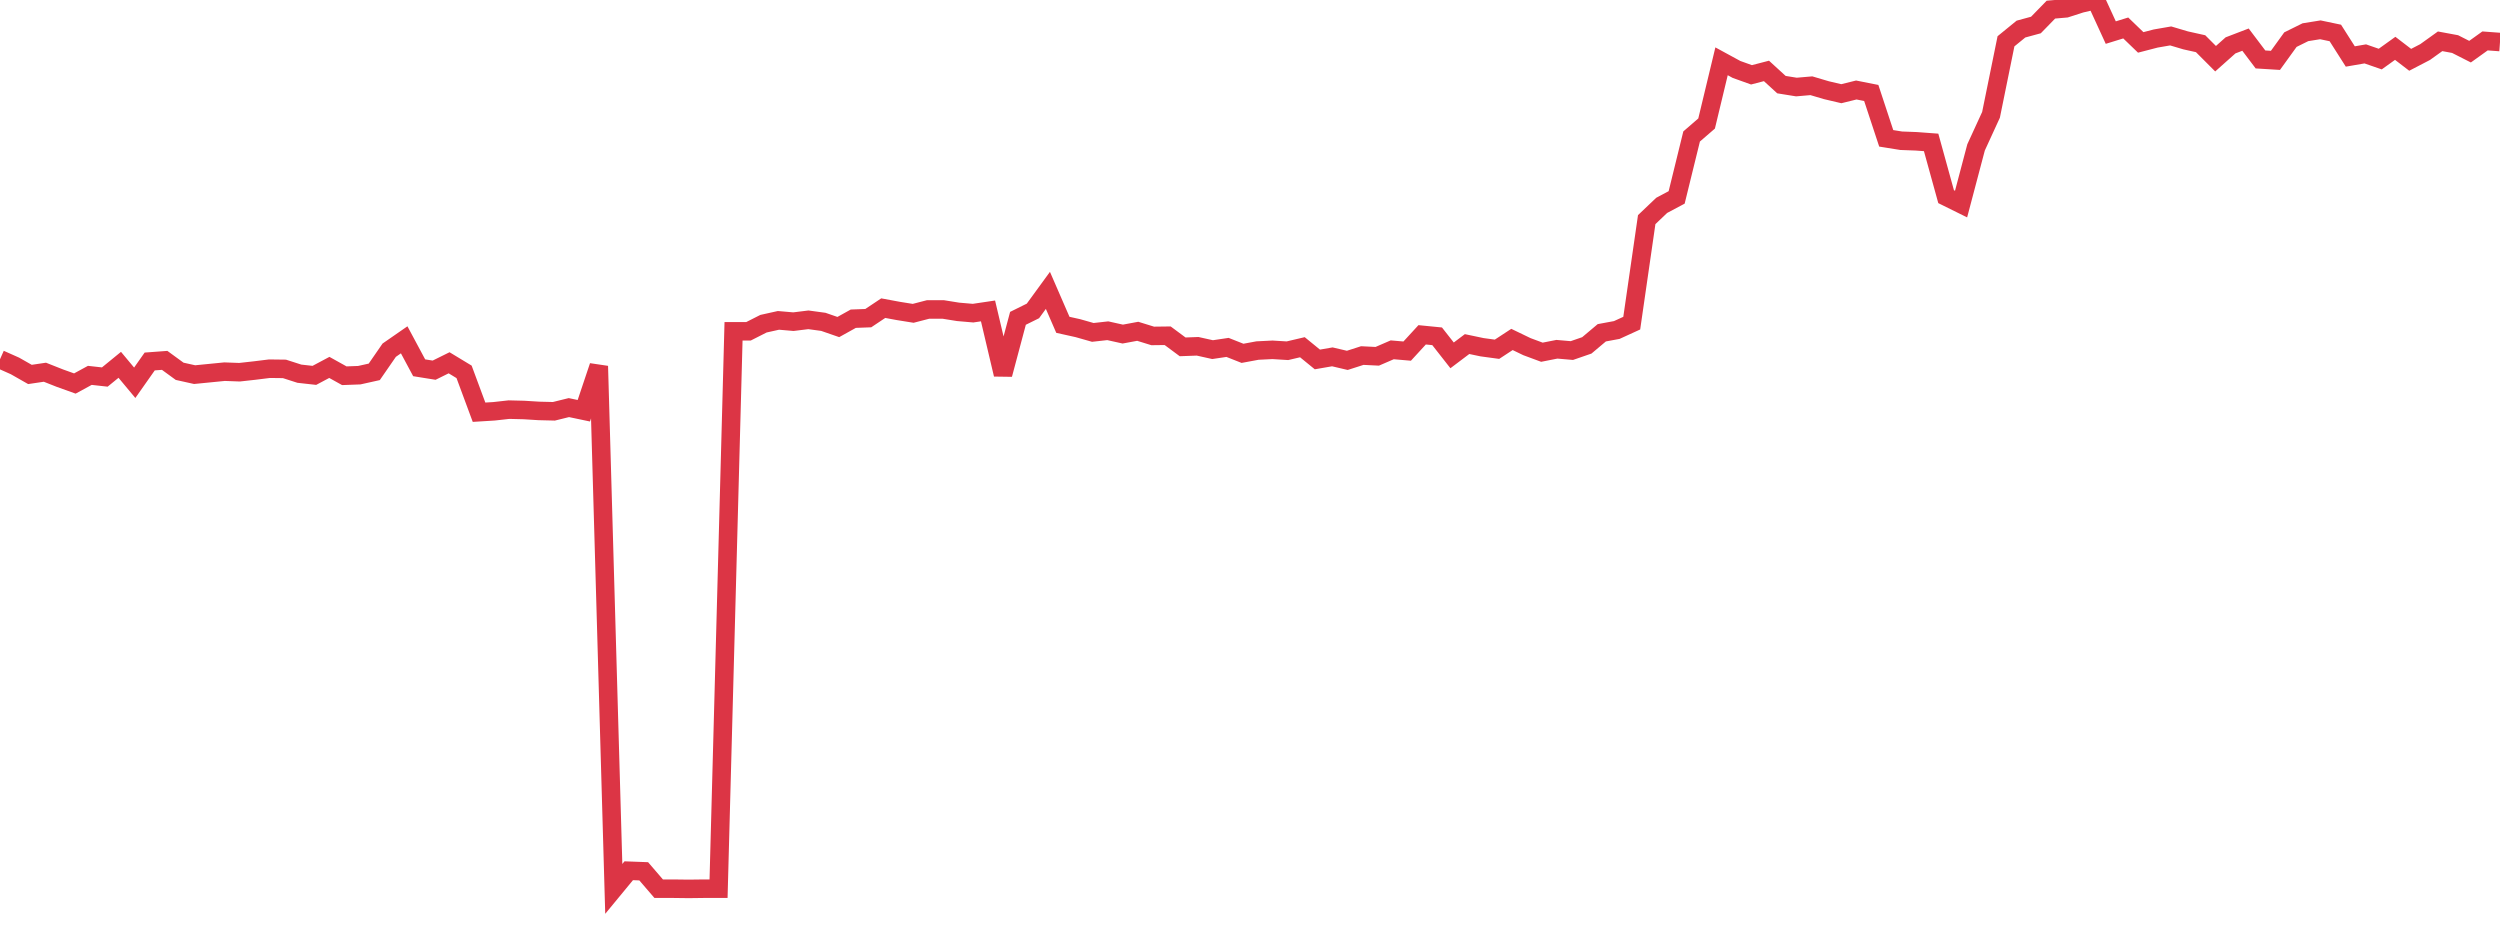 <?xml version="1.0" standalone="no"?>
<!DOCTYPE svg PUBLIC "-//W3C//DTD SVG 1.1//EN" "http://www.w3.org/Graphics/SVG/1.1/DTD/svg11.dtd">
<svg width="135" height="50" viewBox="0 0 135 50" preserveAspectRatio="none" class="sparkline" xmlns="http://www.w3.org/2000/svg"
xmlns:xlink="http://www.w3.org/1999/xlink"><path  class="sparkline--line" d="M 0 19.4 L 0 19.4 L 0.808 19.76 L 1.617 20.22 L 2.425 20.1 L 3.234 20.42 L 4.042 20.71 L 4.85 20.27 L 5.659 20.36 L 6.467 19.7 L 7.275 20.67 L 8.084 19.52 L 8.892 19.46 L 9.701 20.05 L 10.509 20.23 L 11.317 20.15 L 12.126 20.07 L 12.934 20.1 L 13.743 20.01 L 14.551 19.91 L 15.359 19.92 L 16.168 20.18 L 16.976 20.27 L 17.784 19.84 L 18.593 20.29 L 19.401 20.26 L 20.21 20.08 L 21.018 18.91 L 21.826 18.35 L 22.635 19.86 L 23.443 19.99 L 24.251 19.59 L 25.06 20.08 L 25.868 22.26 L 26.677 22.21 L 27.485 22.12 L 28.293 22.14 L 29.102 22.19 L 29.91 22.21 L 30.719 22.01 L 31.527 22.18 L 32.335 19.77 L 33.144 48 L 33.952 47.02 L 34.76 47.05 L 35.569 47.99 L 36.377 47.99 L 37.186 48 L 37.994 47.99 L 38.802 47.99 L 39.611 17.89 L 40.419 17.89 L 41.228 17.48 L 42.036 17.3 L 42.844 17.37 L 43.653 17.27 L 44.461 17.38 L 45.269 17.66 L 46.078 17.21 L 46.886 17.18 L 47.695 16.64 L 48.503 16.79 L 49.311 16.92 L 50.12 16.71 L 50.928 16.71 L 51.737 16.84 L 52.545 16.91 L 53.353 16.79 L 54.162 20.22 L 54.97 17.19 L 55.778 16.79 L 56.587 15.68 L 57.395 17.54 L 58.204 17.72 L 59.012 17.95 L 59.82 17.86 L 60.629 18.04 L 61.437 17.89 L 62.246 18.14 L 63.054 18.13 L 63.862 18.73 L 64.671 18.7 L 65.479 18.88 L 66.287 18.76 L 67.096 19.08 L 67.904 18.93 L 68.713 18.89 L 69.521 18.94 L 70.329 18.75 L 71.138 19.41 L 71.946 19.27 L 72.754 19.46 L 73.563 19.2 L 74.371 19.24 L 75.18 18.89 L 75.988 18.96 L 76.796 18.08 L 77.605 18.16 L 78.413 19.19 L 79.222 18.58 L 80.03 18.75 L 80.838 18.86 L 81.647 18.33 L 82.455 18.72 L 83.263 19.02 L 84.072 18.86 L 84.88 18.93 L 85.689 18.65 L 86.497 17.97 L 87.305 17.82 L 88.114 17.45 L 88.922 11.86 L 89.731 11.09 L 90.539 10.66 L 91.347 7.37 L 92.156 6.67 L 92.964 3.31 L 93.772 3.75 L 94.581 4.04 L 95.389 3.83 L 96.198 4.57 L 97.006 4.7 L 97.814 4.63 L 98.623 4.87 L 99.431 5.06 L 100.24 4.86 L 101.048 5.02 L 101.856 7.47 L 102.665 7.6 L 103.473 7.63 L 104.281 7.69 L 105.09 10.62 L 105.898 11.02 L 106.707 7.96 L 107.515 6.2 L 108.323 2.23 L 109.132 1.57 L 109.94 1.35 L 110.749 0.52 L 111.557 0.45 L 112.365 0.19 L 113.174 0 L 113.982 1.76 L 114.79 1.51 L 115.599 2.29 L 116.407 2.08 L 117.216 1.94 L 118.024 2.18 L 118.832 2.36 L 119.641 3.17 L 120.449 2.45 L 121.257 2.14 L 122.066 3.21 L 122.874 3.26 L 123.683 2.14 L 124.491 1.74 L 125.299 1.61 L 126.108 1.78 L 126.916 3.05 L 127.725 2.91 L 128.533 3.19 L 129.341 2.61 L 130.15 3.23 L 130.958 2.81 L 131.766 2.23 L 132.575 2.38 L 133.383 2.79 L 134.192 2.21 L 135 2.27" fill="none" stroke-width="1" stroke="#dc3545"></path></svg>